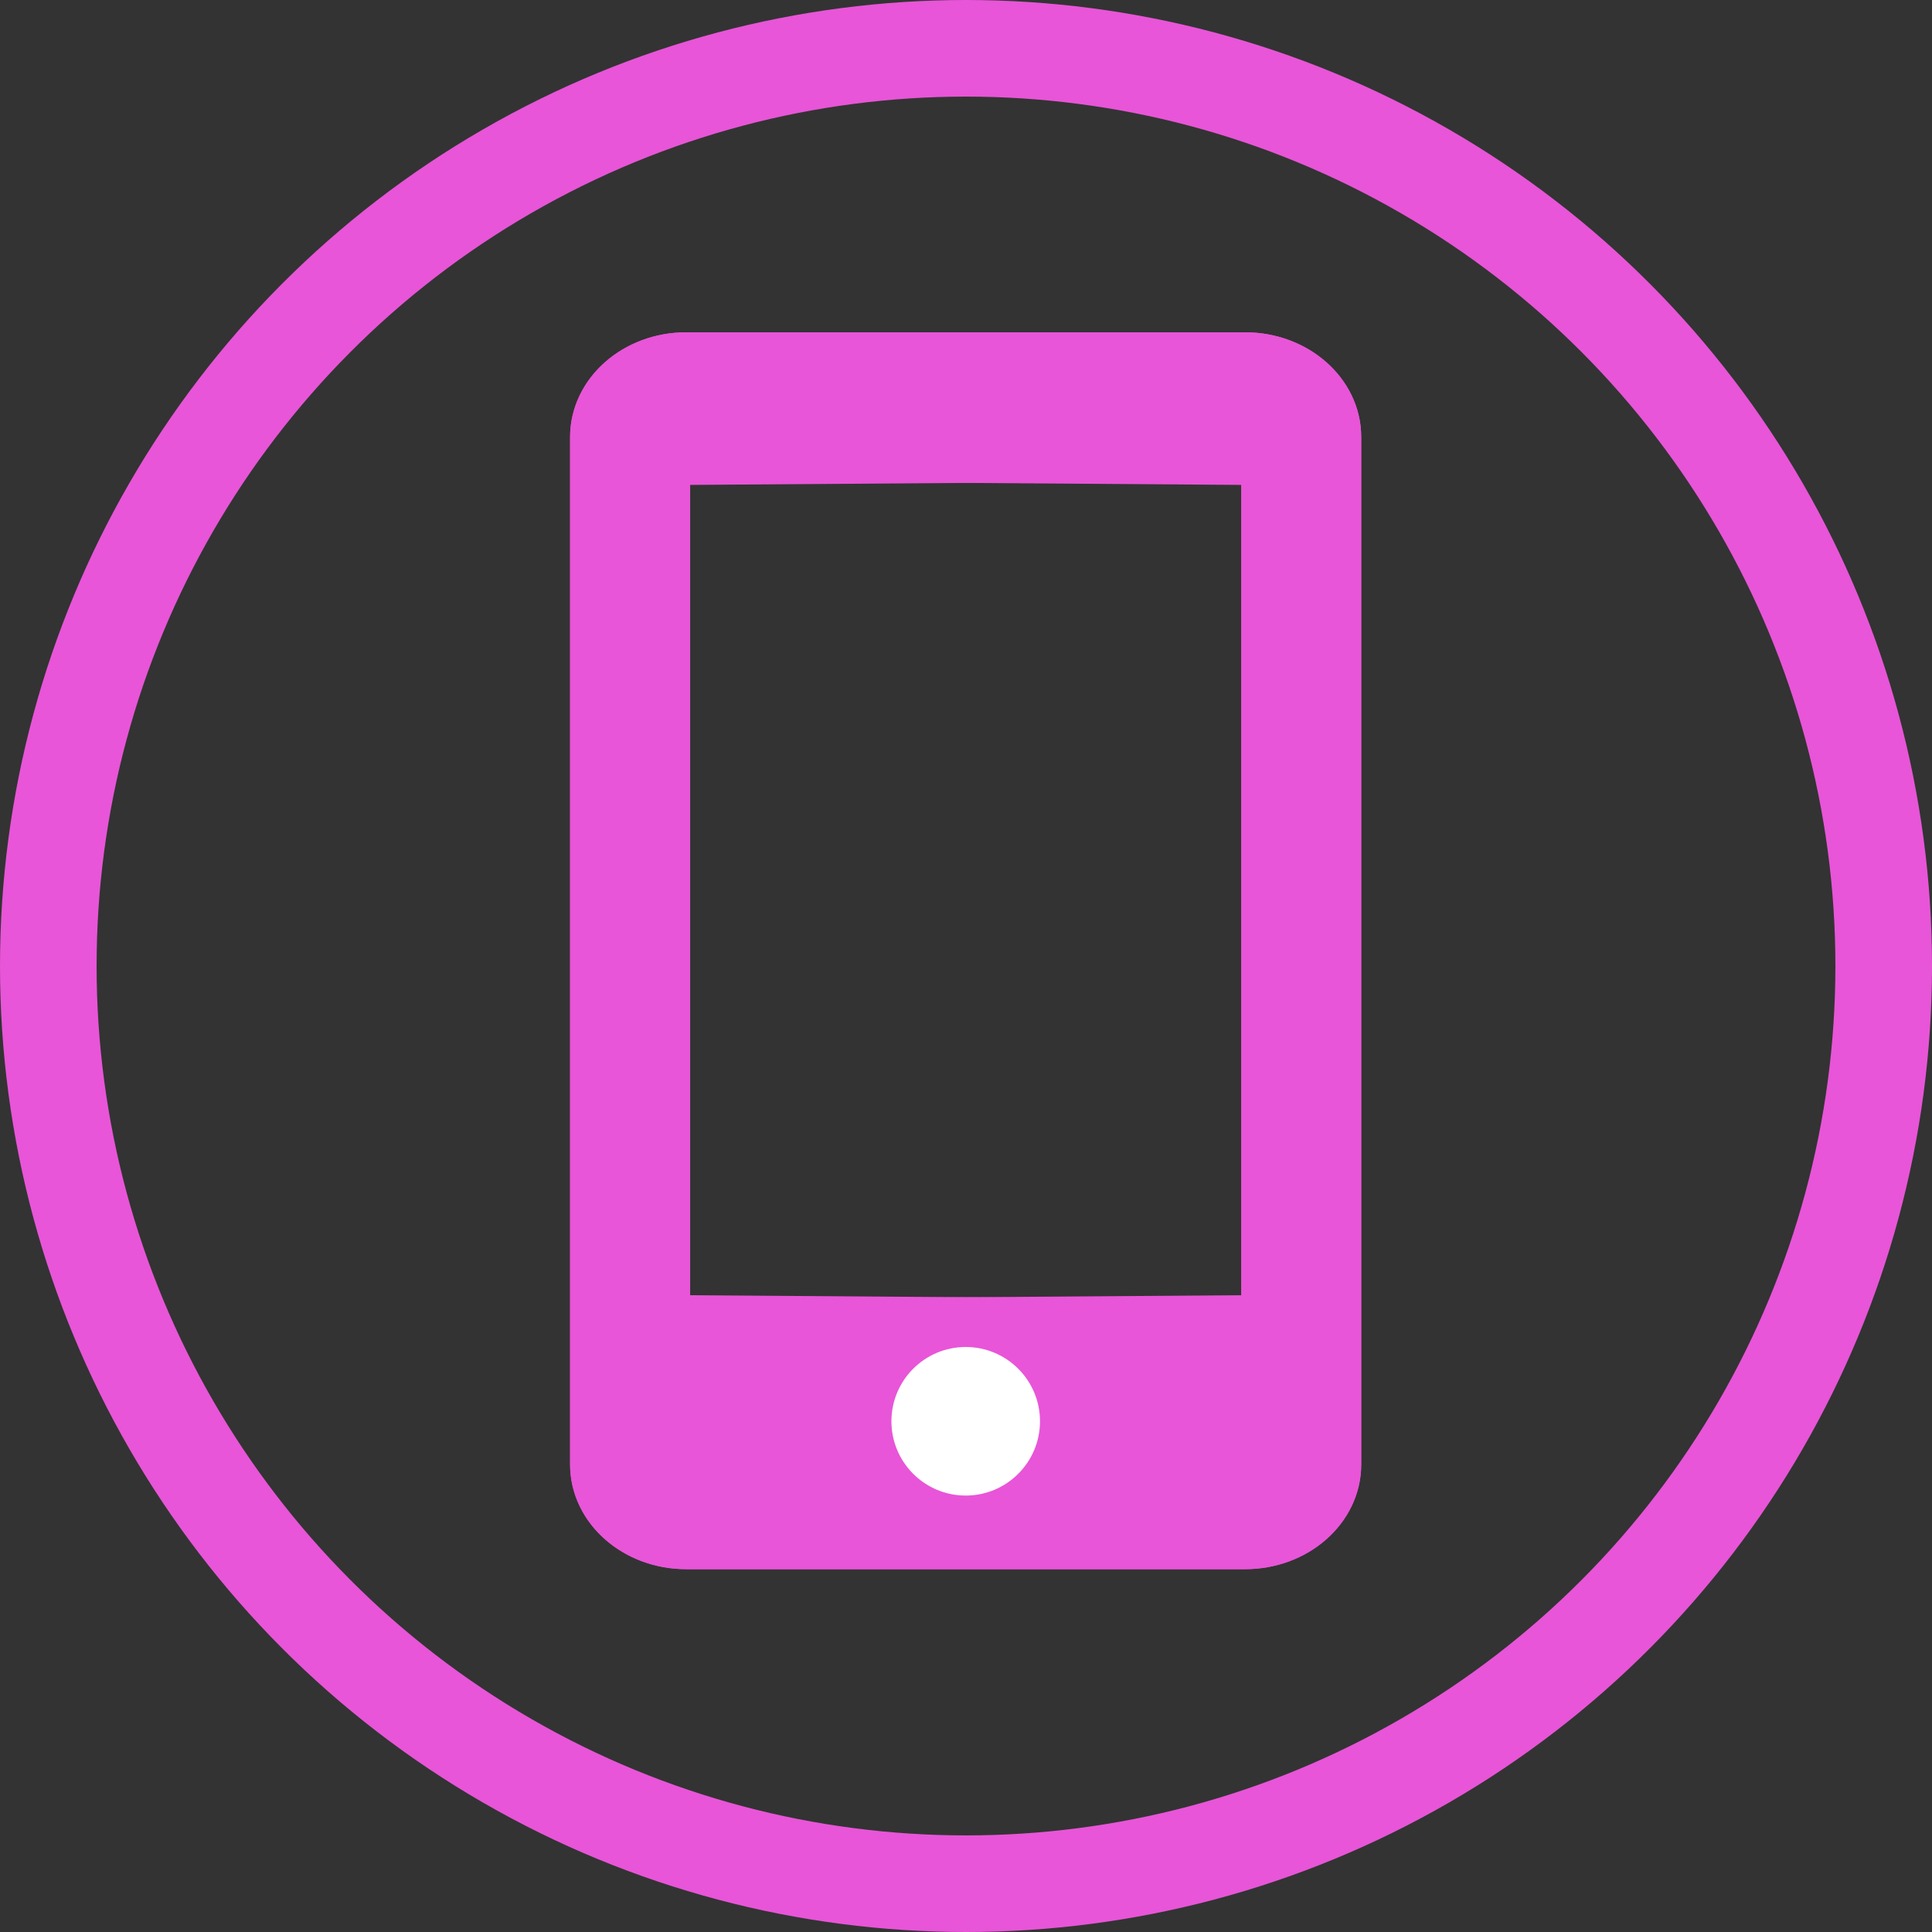 <svg width="40" height="40" viewBox="0 0 40 40" fill="none" xmlns="http://www.w3.org/2000/svg">
<rect x="0" y="0" width="40" height="40" fill="#333333" stroke="none"/>
<circle cx="20" cy="20" r="19" stroke="#E855D8" stroke-width="2"/>
<path d="M25.78 7.38H14.205C13.165 7.38 12.303 8.123 12.303 9.048V30.321C12.303 31.233 13.15 31.988 14.205 31.988H25.78C26.82 31.988 27.682 31.246 27.682 30.321V9.048C27.682 8.136 26.835 7.38 25.78 7.38ZM20 31.115C19.049 31.115 18.291 30.438 18.291 29.617C18.291 28.797 19.064 28.119 20 28.119C20.936 28.119 21.709 28.797 21.709 29.617C21.709 30.438 20.936 31.115 20 31.115ZM26.419 27.311L13.789 27.403V9.543L26.419 9.452V27.311Z" fill="#E855D8" stroke="#E855D8"/>
<path d="M14.205 7.38H25.781C26.821 7.38 27.683 8.123 27.683 9.048V30.321C27.683 31.233 26.836 31.988 25.781 31.988H14.205C13.165 31.988 12.303 31.246 12.303 30.321V9.048C12.303 8.136 13.15 7.38 14.205 7.38ZM19.985 31.115C20.936 31.115 20.542 30.245 20.542 29.425C20.542 28.604 20.922 28.119 19.985 28.119C19.049 28.119 18.276 28.797 18.276 29.617C18.276 30.438 19.049 31.115 19.985 31.115ZM13.566 27.311L26.197 27.403V9.543L13.566 9.452V27.311Z" fill="#E855D8" stroke="#E855D8"/>
<circle cx="19.994" cy="29.426" r="1.538" fill="white"/>
</svg>
